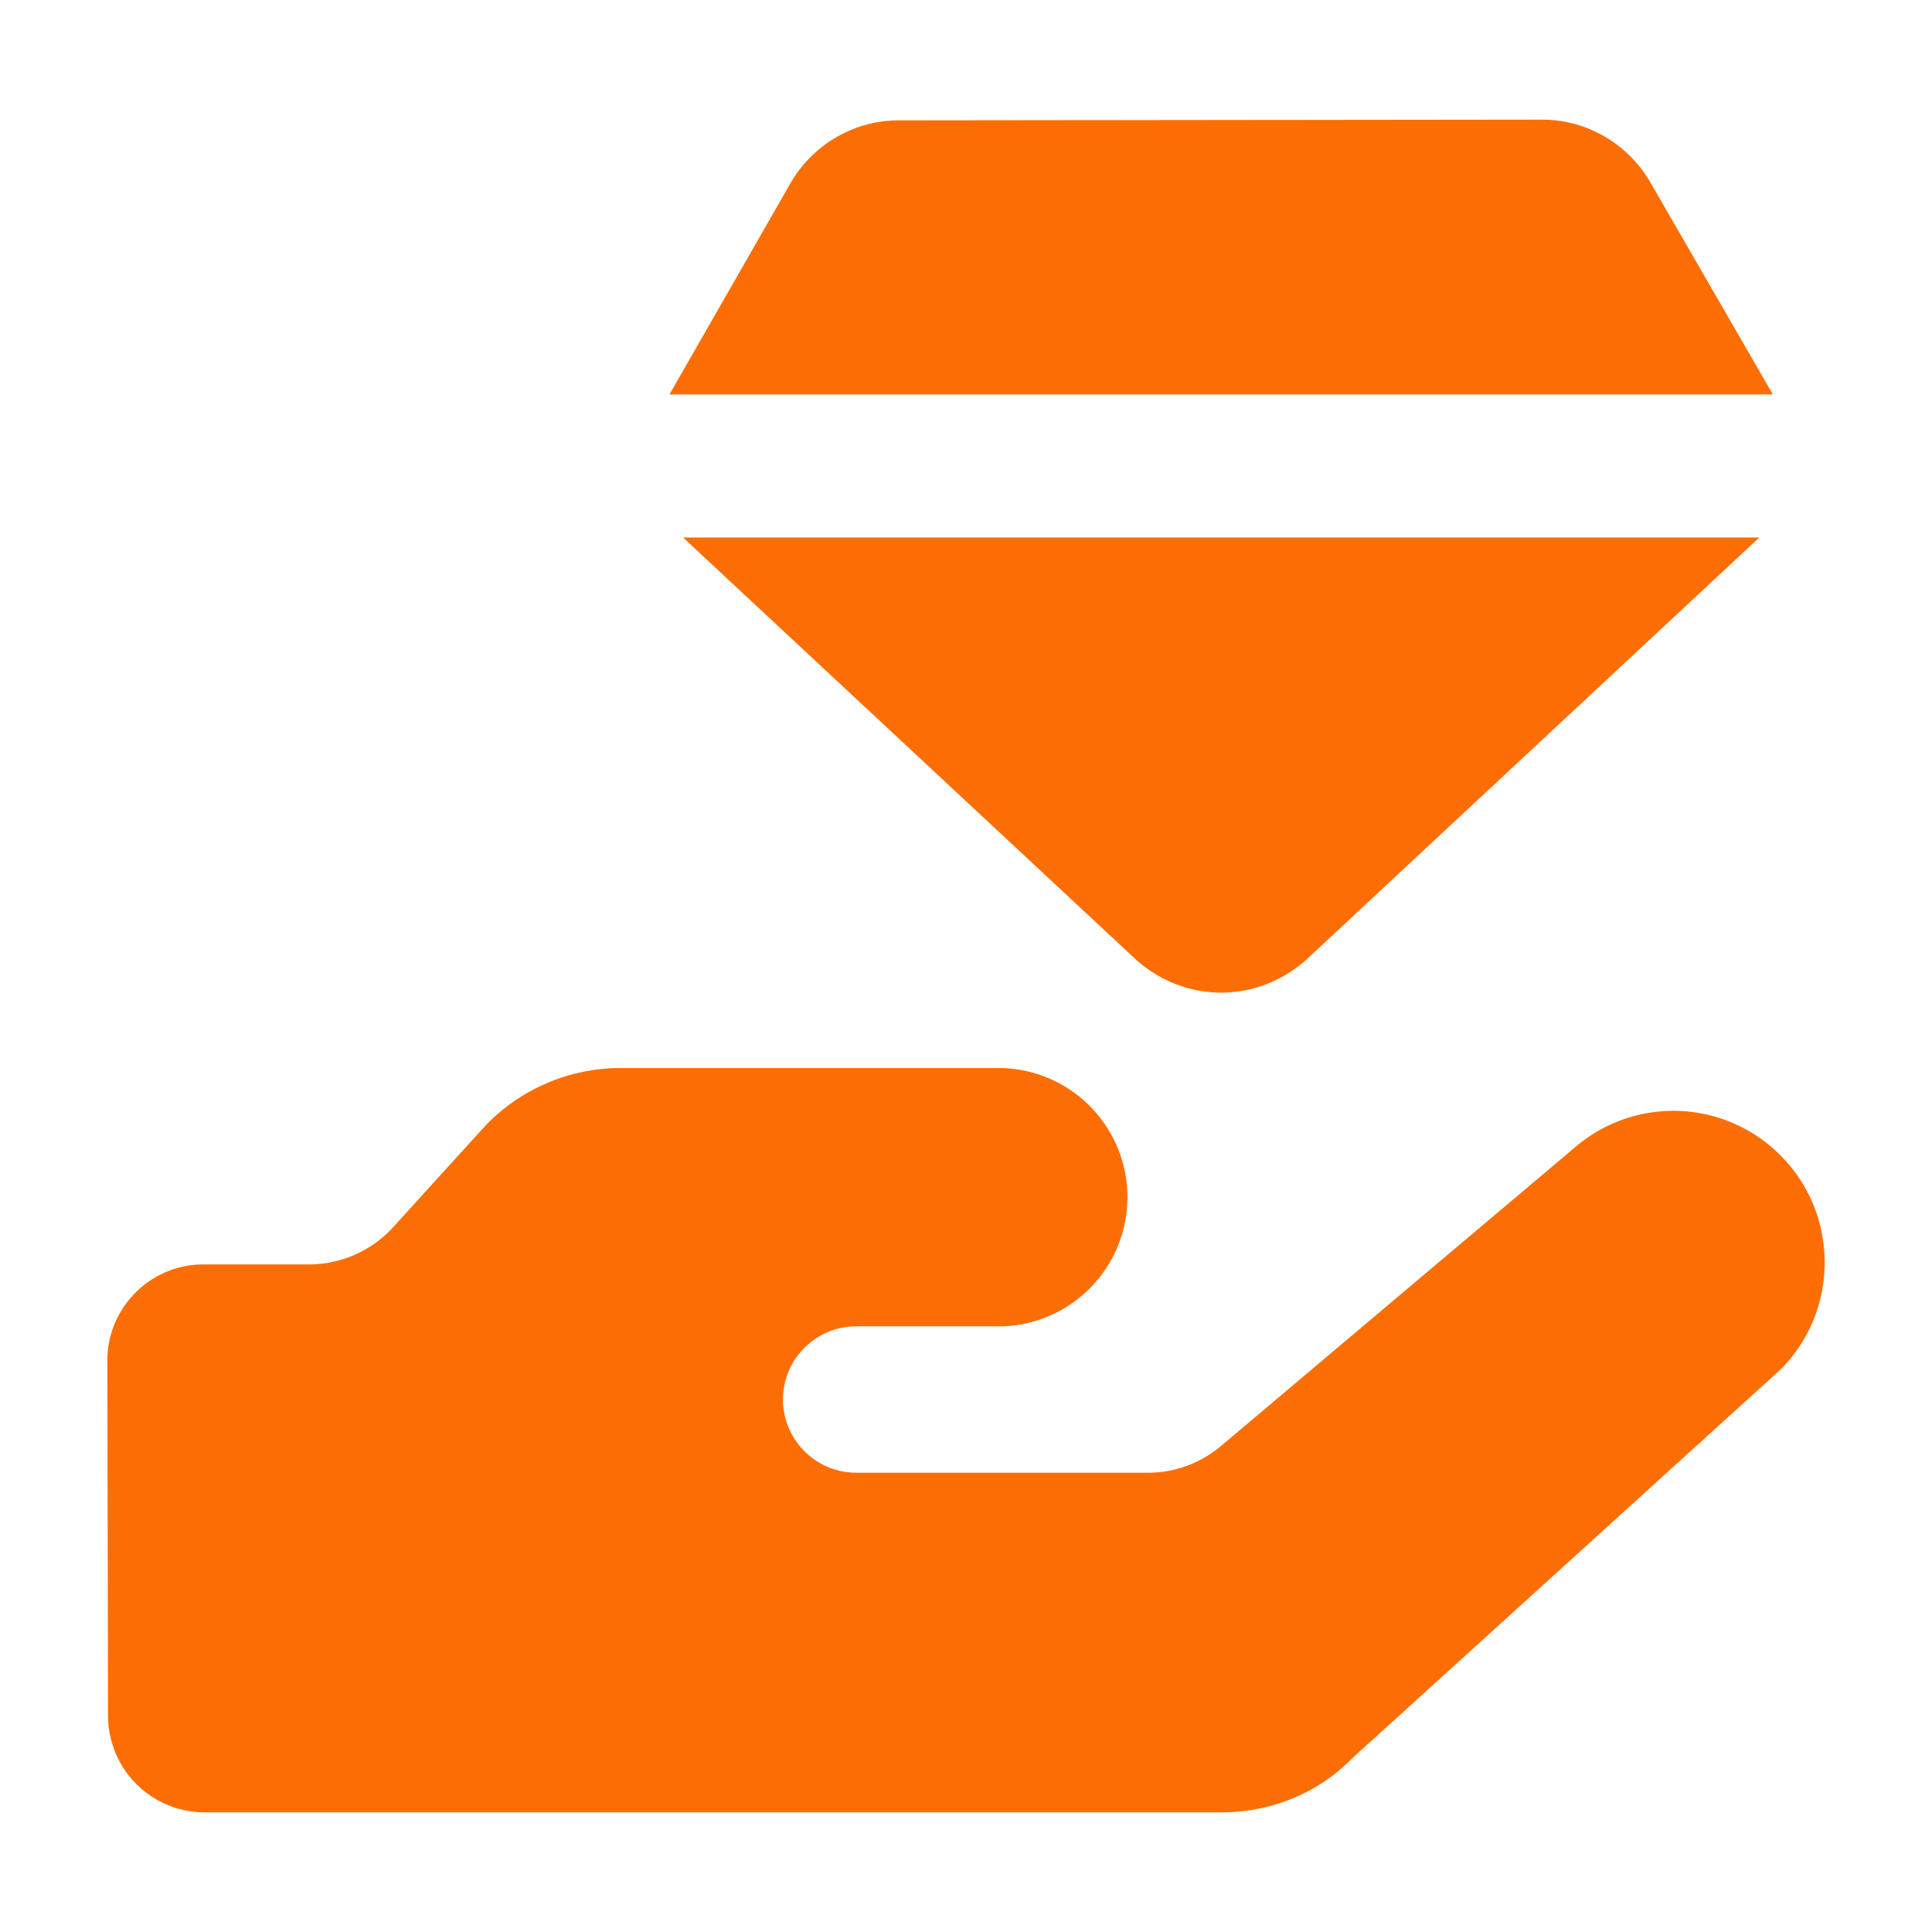<svg xmlns="http://www.w3.org/2000/svg" xmlns:xlink="http://www.w3.org/1999/xlink" width="512" height="512" x="0" y="0" viewBox="0 0 27 27" style="enable-background:new 0 0 512 512" xml:space="preserve" class=""><g><path d="m24.882 19.14-5.99 5.437c-.469.48-1.126.751-1.825.751h-14.2a1.351 1.351 0 0 1-1.357-1.346l-.01-4.966c0-.737.595-1.346 1.346-1.346h1.482a1.59 1.59 0 0 0 1.158-.511l1.252-1.378c.49-.542 1.2-.855 1.93-.855h5.342a1.806 1.806 0 0 1 0 3.61h-2.045c-.563 0-1.023.459-1.023 1.022 0 .564.46 1.023 1.023 1.023h4.09c.365 0 .73-.136 1.012-.376l4.946-4.173a2.11 2.11 0 0 1 2.869.114c.824.825.824 2.17 0 2.995zM9.546 7.512h15.04l-6.32 5.89c-.34.31-.77.47-1.2.47s-.86-.16-1.2-.47zM24.776 5.512H9.356l1.69-2.95c.31-.54.89-.88 1.51-.88l9-.01c.62 0 1.2.34 1.51.88z" fill="#FC6E03" opacity="1" data-original="#000000" class=""></path></g></svg>